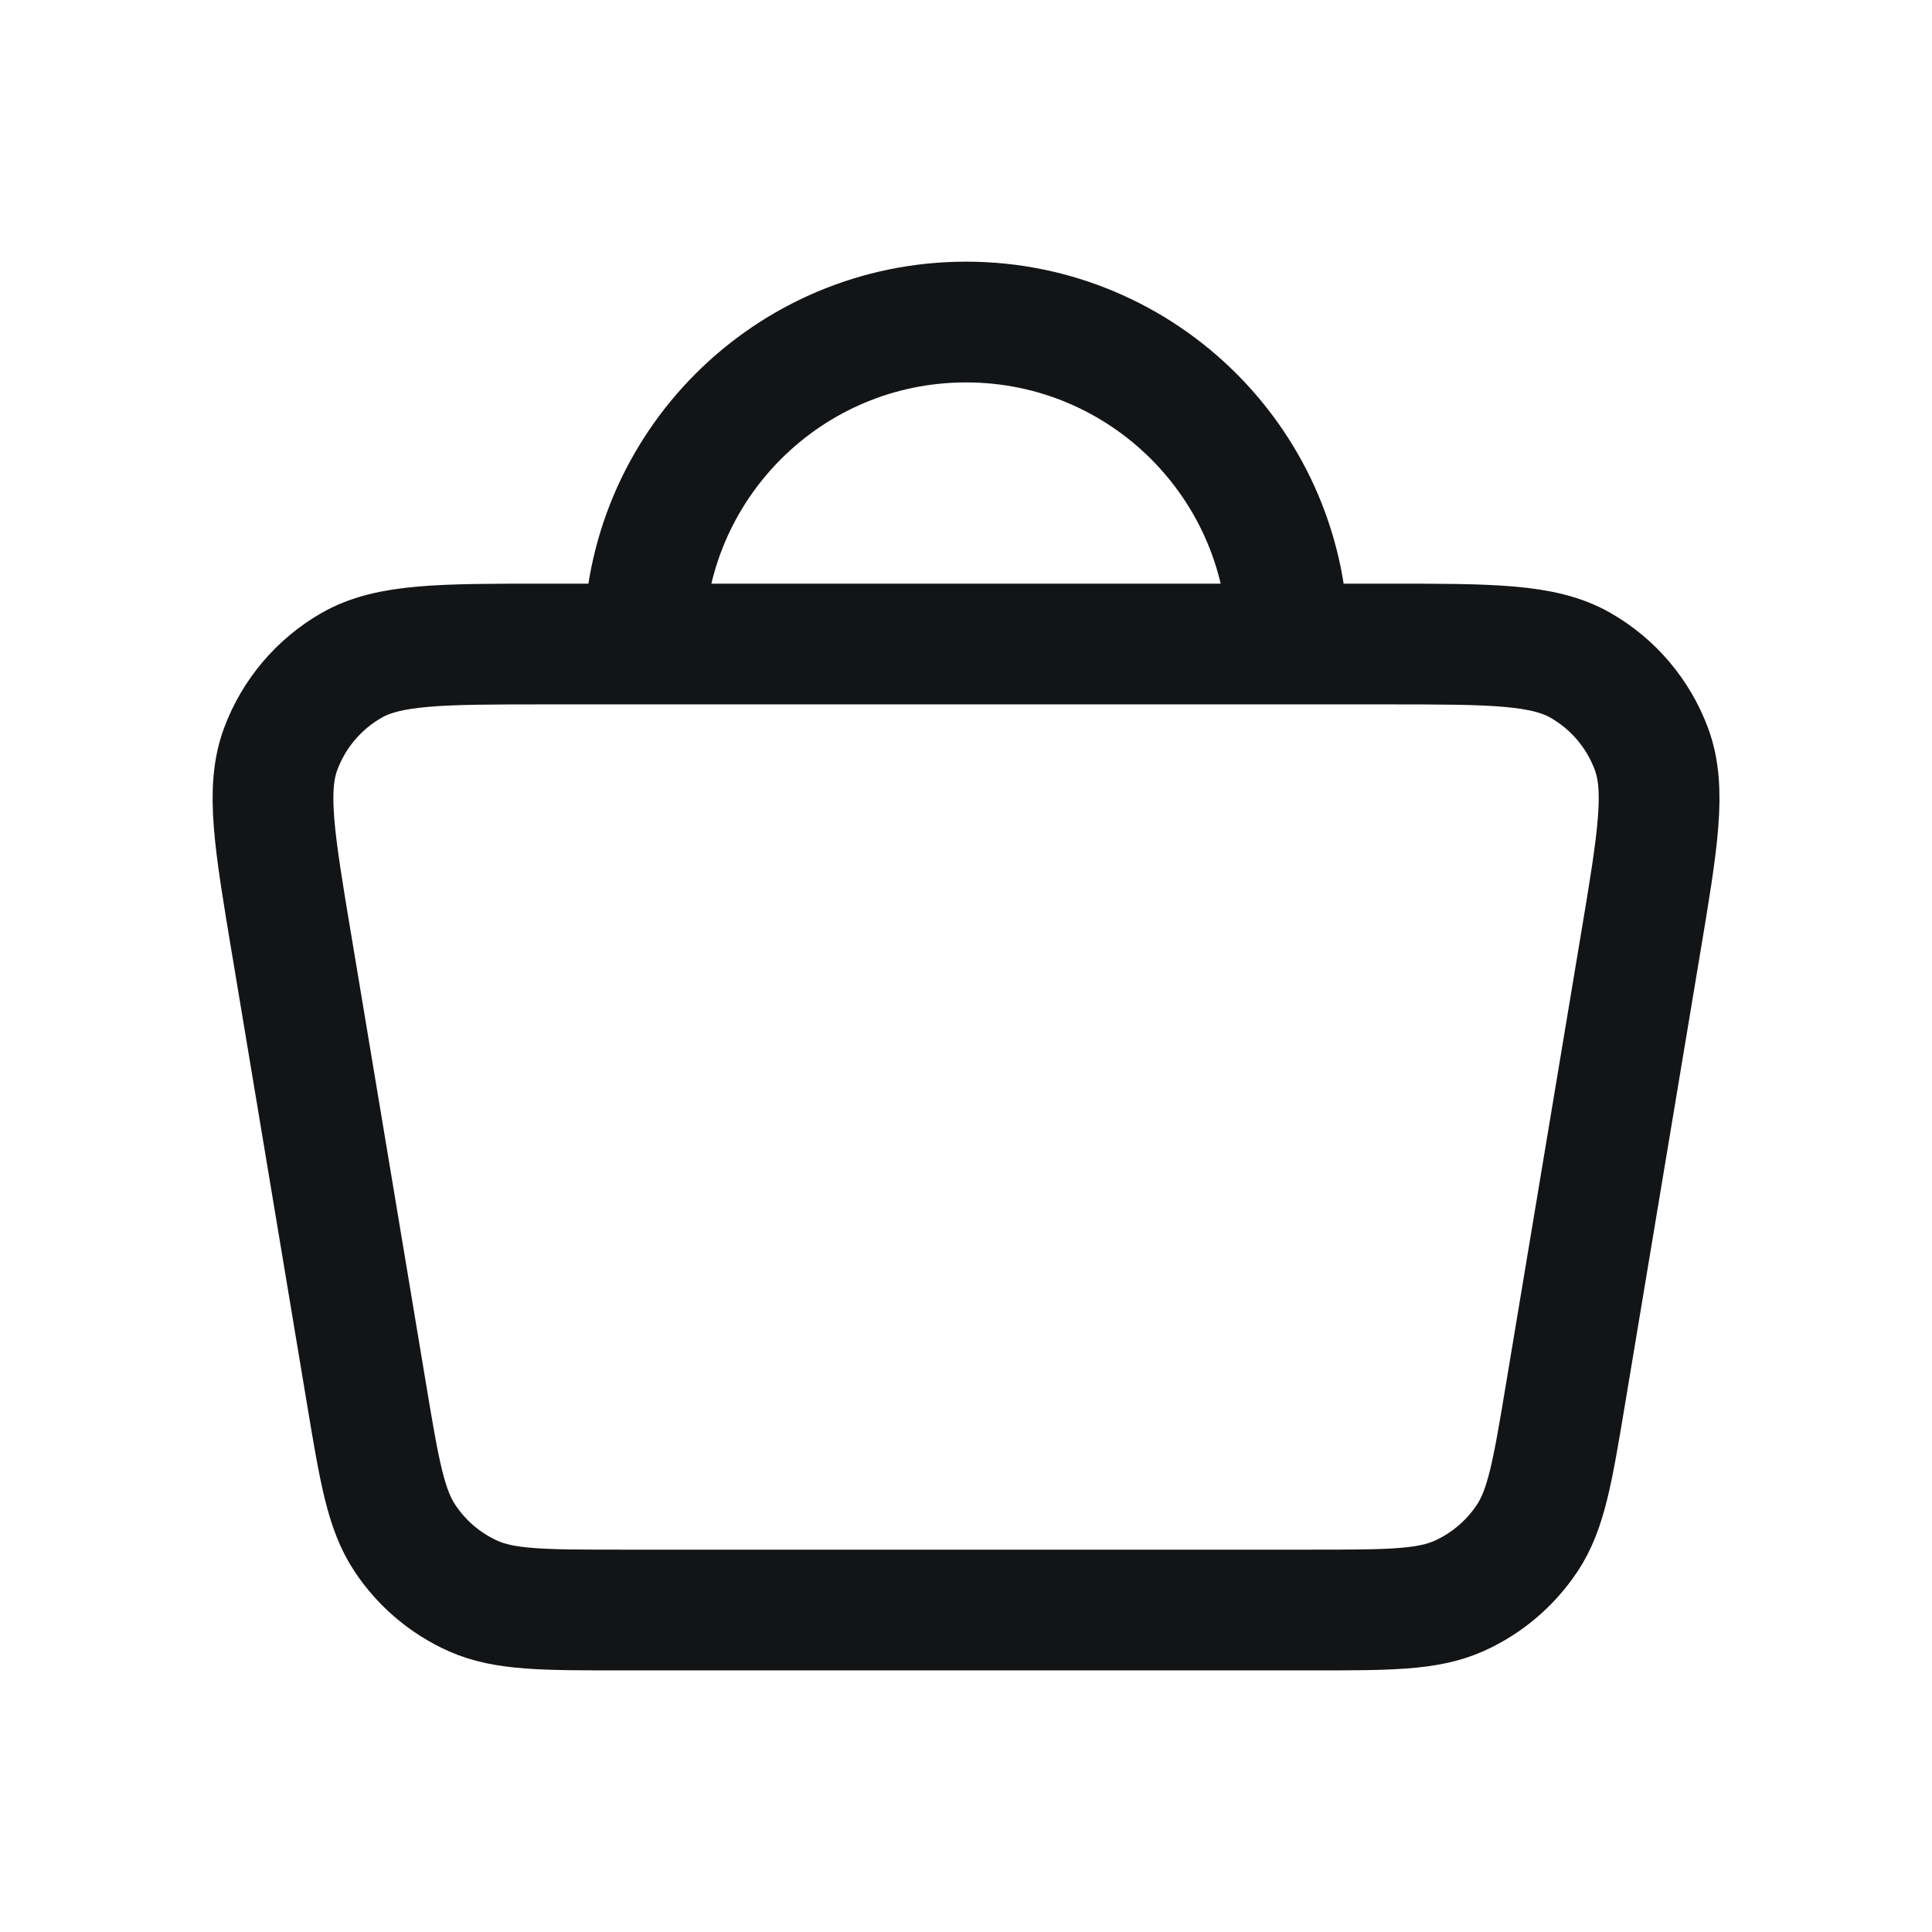 <svg width="32" height="32" viewBox="0 0 32 32" fill="none" xmlns="http://www.w3.org/2000/svg">
<path d="M10.667 10.667H9.037C7.304 10.667 6.439 10.667 5.822 11.021C5.281 11.331 4.866 11.821 4.649 12.406C4.401 13.071 4.544 13.925 4.828 15.632L4.829 15.635L6.073 23.102C6.284 24.369 6.391 25.002 6.707 25.477C6.985 25.896 7.376 26.228 7.835 26.434C8.356 26.667 8.998 26.667 10.282 26.667H21.72C23.004 26.667 23.645 26.667 24.166 26.434C24.625 26.228 25.016 25.896 25.295 25.477C25.611 25.002 25.717 24.369 25.928 23.102L27.172 15.635L27.173 15.63C27.458 13.924 27.6 13.071 27.353 12.406C27.136 11.821 26.721 11.331 26.18 11.021C25.564 10.667 24.697 10.667 22.964 10.667H21.334M10.667 10.667H21.334M10.667 10.667C10.667 7.722 13.055 5.334 16.001 5.334C18.946 5.334 21.334 7.722 21.334 10.667" stroke="#131416" stroke-width="2" stroke-linecap="round" stroke-linejoin="round"/>
</svg>

